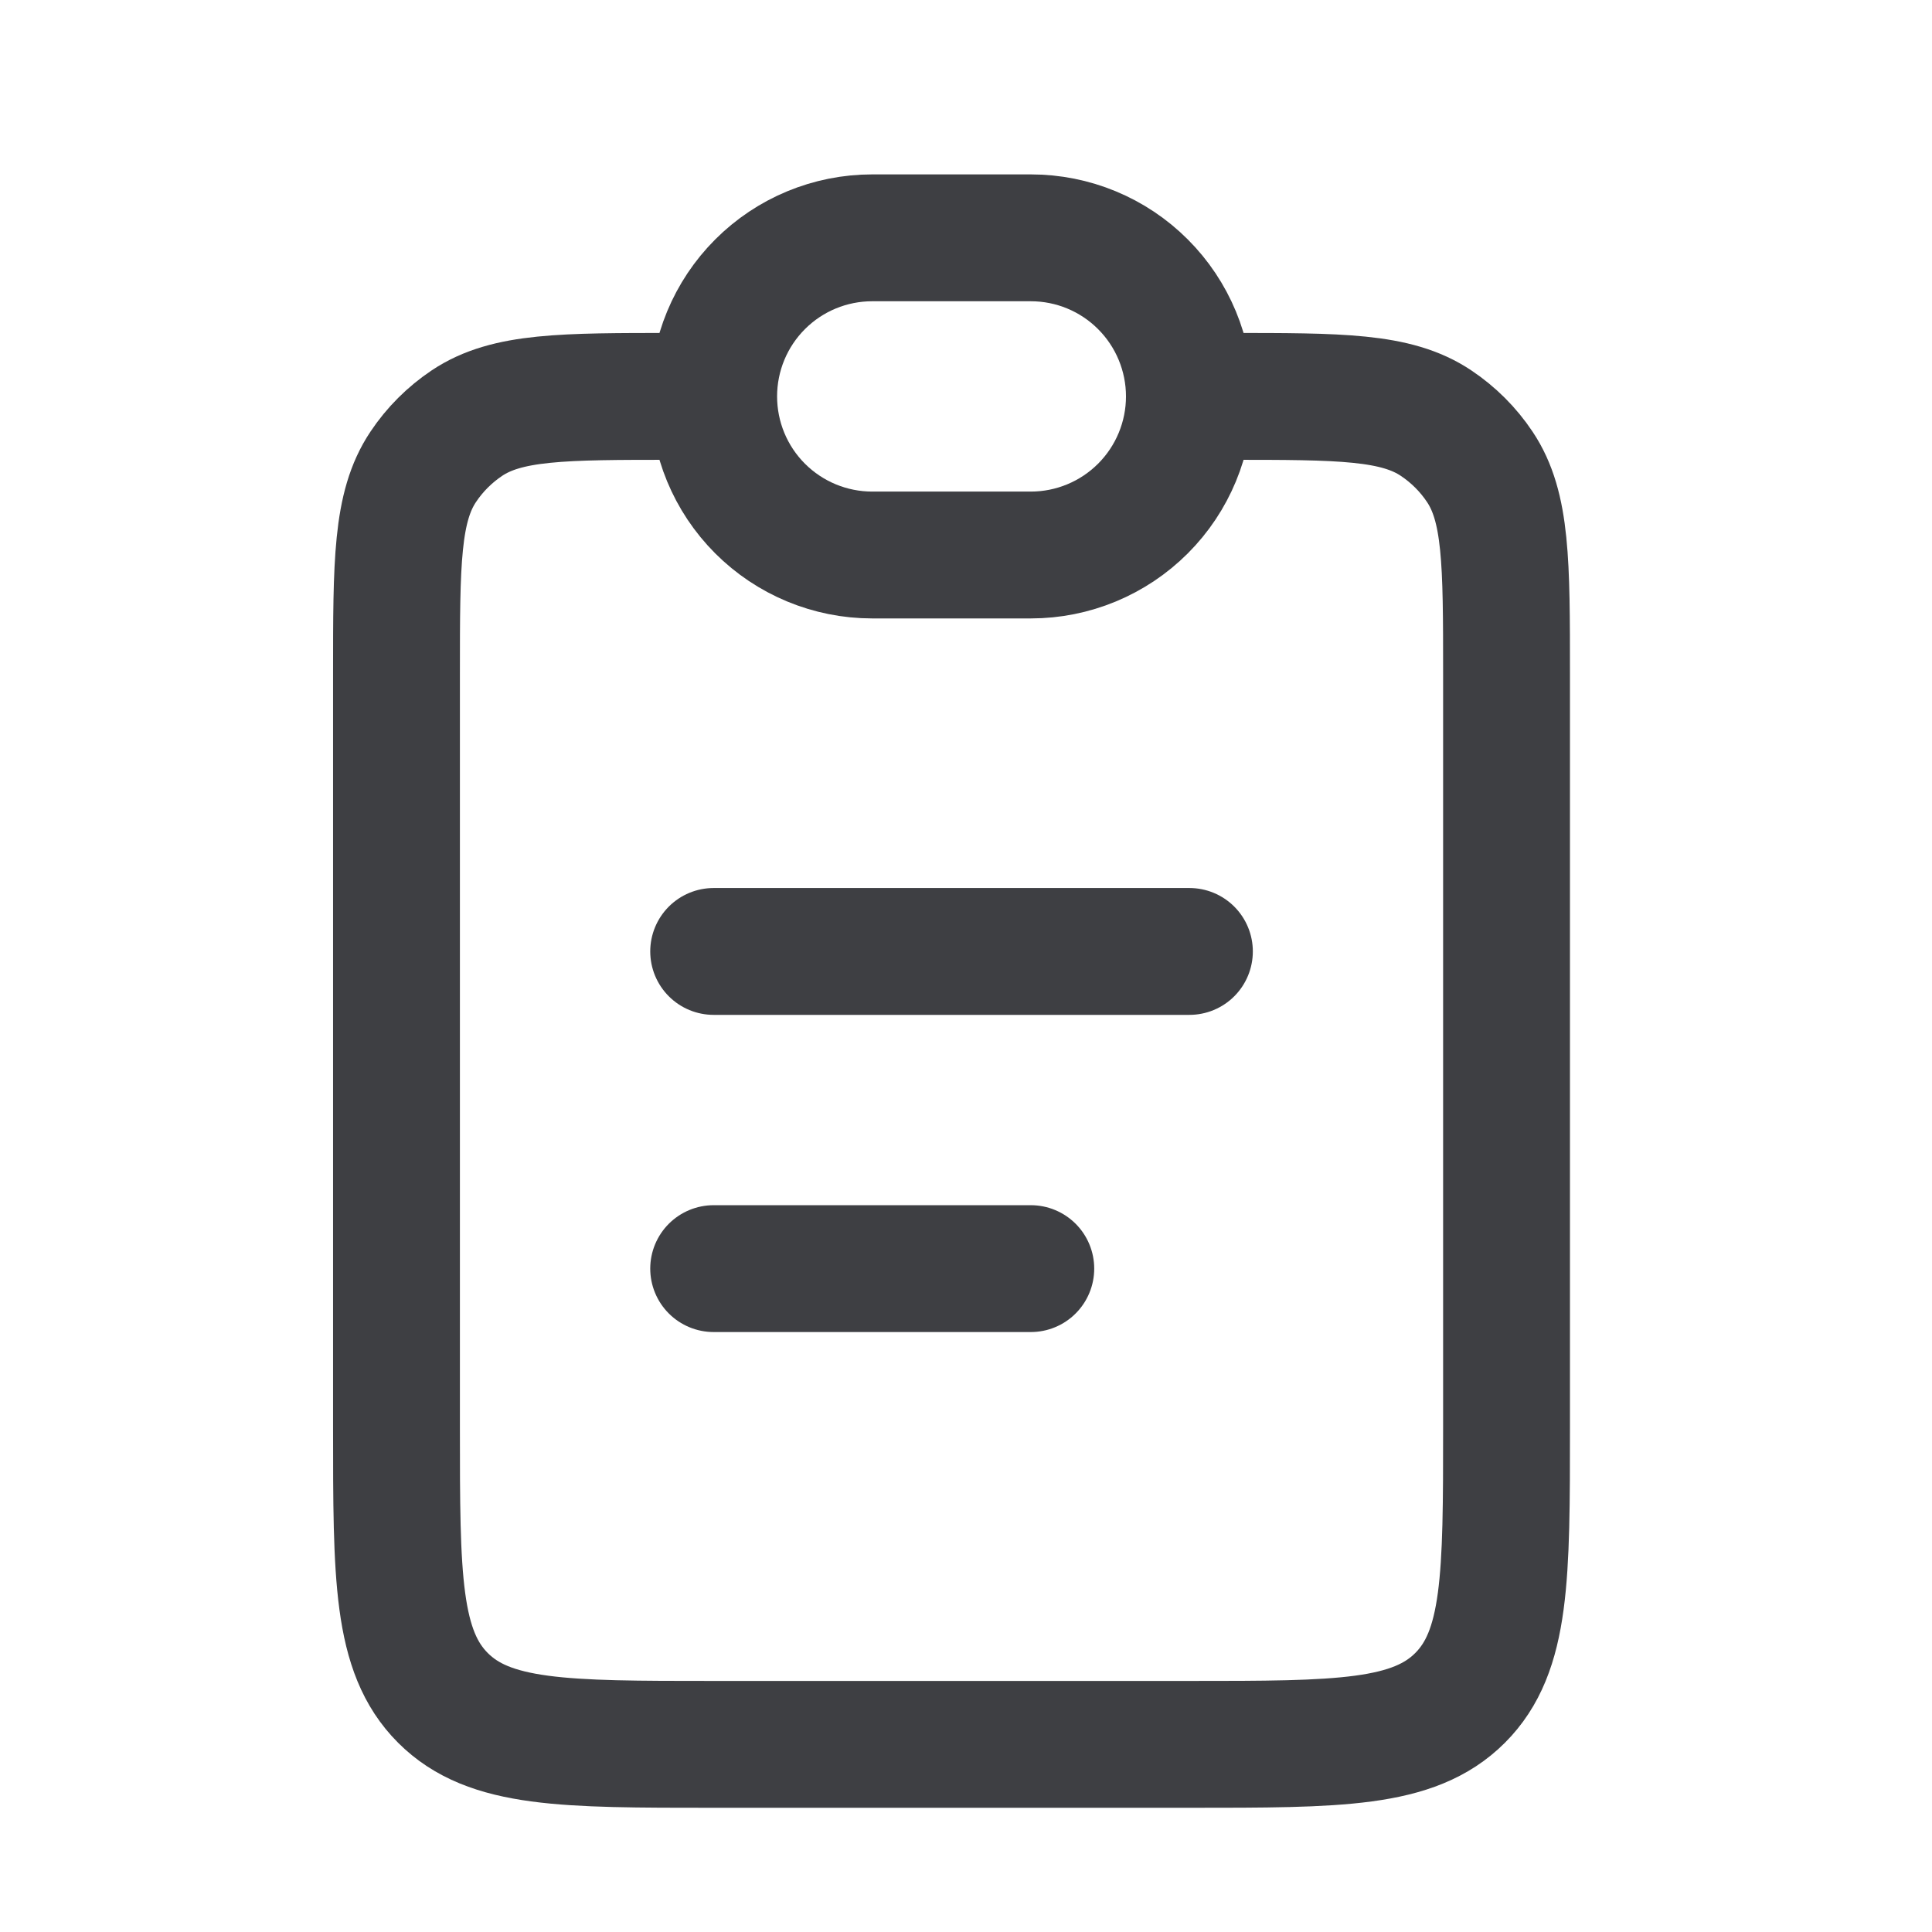 <svg width="41" height="41" viewBox="0 0 41 41" fill="none" xmlns="http://www.w3.org/2000/svg">
<path d="M26.082 8.412C28.444 8.412 29.627 8.412 30.475 8.979C30.843 9.225 31.159 9.54 31.404 9.908C31.971 10.756 31.971 11.939 31.971 14.302V30.287C31.971 33.461 31.971 35.046 30.985 36.032C29.999 37.018 28.414 37.018 25.241 37.018H15.144C11.971 37.018 10.386 37.018 9.4 36.032C8.414 35.046 8.414 33.461 8.414 30.287V14.302C8.414 11.939 8.414 10.756 8.981 9.908C9.226 9.54 9.542 9.225 9.909 8.979C10.758 8.412 11.941 8.412 14.303 8.412" stroke="#3E3F43" stroke-width="2.692"/>
<path d="M15.145 8.412C15.145 7.52 15.499 6.664 16.13 6.033C16.761 5.401 17.617 5.047 18.51 5.047H21.875C22.768 5.047 23.624 5.401 24.255 6.033C24.886 6.664 25.241 7.52 25.241 8.412C25.241 9.305 24.886 10.161 24.255 10.792C23.624 11.423 22.768 11.778 21.875 11.778H18.51C17.617 11.778 16.761 11.423 16.13 10.792C15.499 10.161 15.145 9.305 15.145 8.412Z" stroke="#3E3F43" stroke-width="2.692"/>
<path d="M15.145 20.191H25.241M15.145 26.922H21.875" stroke="#3E3F43" stroke-width="2.692" stroke-linecap="round"/>
</svg>
